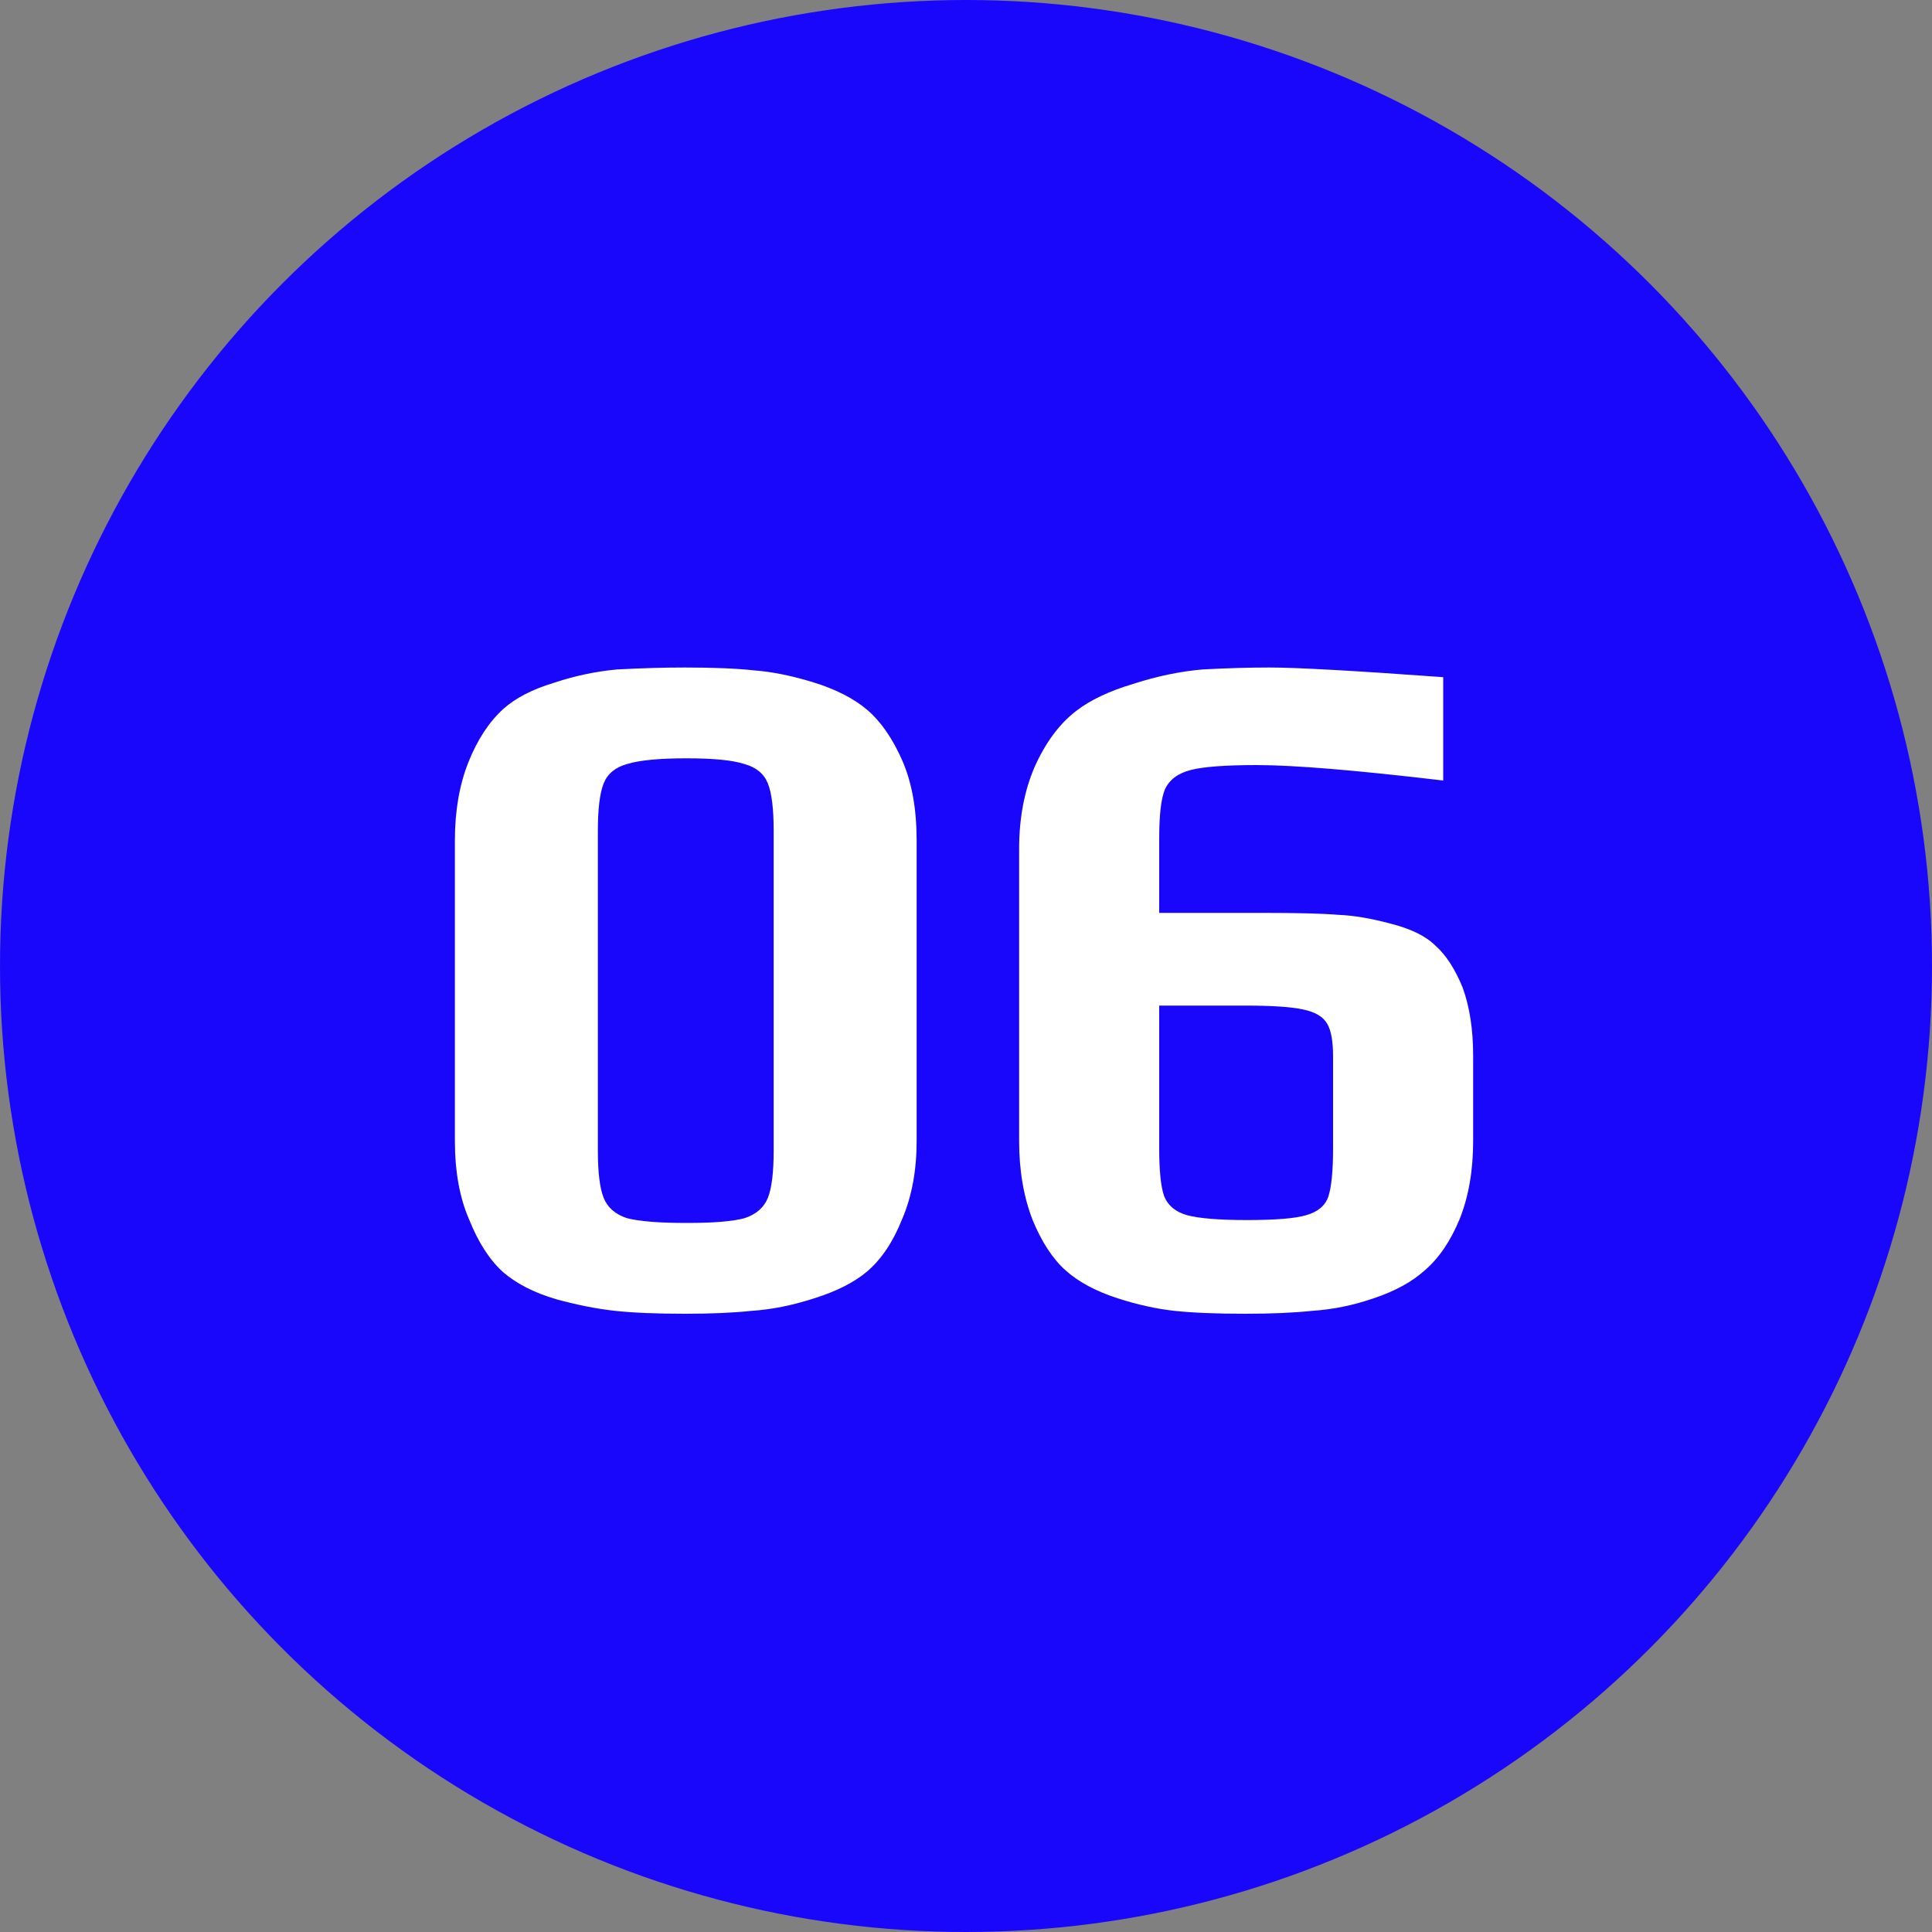 <?xml version="1.0" encoding="UTF-8"?> <svg xmlns="http://www.w3.org/2000/svg" width="40" height="40" viewBox="0 0 40 40" fill="none"><rect x="0" y="0" width="40" height="40" fill="#808080" stroke="none"/><circle cx="20" cy="20" r="20" fill="#1907FB"></circle><path d="M14.178 27.2C13.592 27.2 13.112 27.18 12.738 27.14C12.365 27.1 11.958 27.02 11.518 26.9C11.065 26.767 10.698 26.58 10.418 26.34C10.138 26.087 9.905 25.727 9.718 25.26C9.518 24.807 9.418 24.26 9.418 23.62V17.4C9.418 16.787 9.512 16.247 9.698 15.78C9.885 15.313 10.125 14.947 10.418 14.68C10.672 14.453 11.018 14.273 11.458 14.14C11.898 13.993 12.338 13.9 12.778 13.86C13.285 13.833 13.752 13.82 14.178 13.82C14.778 13.82 15.258 13.84 15.618 13.88C15.978 13.907 16.378 13.987 16.818 14.12C17.298 14.267 17.678 14.46 17.958 14.7C18.238 14.94 18.478 15.287 18.678 15.74C18.878 16.193 18.978 16.747 18.978 17.4V23.62C18.978 24.233 18.878 24.773 18.678 25.24C18.492 25.707 18.252 26.067 17.958 26.32C17.692 26.547 17.325 26.733 16.858 26.88C16.405 27.027 15.972 27.113 15.558 27.14C15.185 27.18 14.725 27.2 14.178 27.2ZM14.218 25.32C14.778 25.32 15.178 25.287 15.418 25.22C15.658 25.14 15.818 25 15.898 24.8C15.978 24.6 16.018 24.273 16.018 23.82V17.2C16.018 16.747 15.978 16.42 15.898 16.22C15.818 16.02 15.658 15.887 15.418 15.82C15.178 15.74 14.778 15.7 14.218 15.7C13.645 15.7 13.232 15.74 12.978 15.82C12.738 15.887 12.578 16.02 12.498 16.22C12.418 16.42 12.378 16.747 12.378 17.2V23.82C12.378 24.273 12.418 24.6 12.498 24.8C12.578 25 12.738 25.14 12.978 25.22C13.232 25.287 13.645 25.32 14.218 25.32ZM25.78 27.2C25.18 27.2 24.693 27.18 24.32 27.14C23.947 27.1 23.553 27.013 23.14 26.88C22.687 26.733 22.327 26.54 22.06 26.3C21.793 26.06 21.567 25.713 21.38 25.26C21.193 24.78 21.1 24.233 21.1 23.62V17.58C21.1 16.94 21.207 16.373 21.42 15.88C21.647 15.373 21.933 14.987 22.28 14.72C22.573 14.493 22.967 14.307 23.46 14.16C23.953 14 24.433 13.9 24.9 13.86C25.407 13.833 25.867 13.82 26.28 13.82C26.853 13.82 28.053 13.887 29.88 14.02V16.16C28.08 15.947 26.793 15.84 26.02 15.84C25.38 15.84 24.927 15.873 24.66 15.94C24.393 16.007 24.213 16.14 24.12 16.34C24.04 16.527 24 16.867 24 17.36V18.9H26.14C26.86 18.9 27.38 18.913 27.7 18.94C28.02 18.953 28.38 19.013 28.78 19.12C29.207 19.227 29.52 19.38 29.72 19.58C29.933 19.767 30.12 20.053 30.28 20.44C30.427 20.84 30.5 21.313 30.5 21.86V23.62C30.5 24.233 30.407 24.773 30.22 25.24C30.033 25.693 29.793 26.047 29.5 26.3C29.233 26.54 28.88 26.733 28.44 26.88C28.013 27.027 27.587 27.113 27.16 27.14C26.787 27.18 26.327 27.2 25.78 27.2ZM25.82 25.26C26.407 25.26 26.813 25.227 27.04 25.16C27.28 25.093 27.433 24.967 27.5 24.78C27.567 24.58 27.6 24.24 27.6 23.76V21.88C27.6 21.56 27.56 21.333 27.48 21.2C27.4 21.053 27.233 20.953 26.98 20.9C26.74 20.847 26.347 20.82 25.8 20.82H24V23.78C24 24.233 24.033 24.56 24.1 24.76C24.18 24.96 24.34 25.093 24.58 25.16C24.833 25.227 25.247 25.26 25.82 25.26Z" fill="white"></path></svg> 